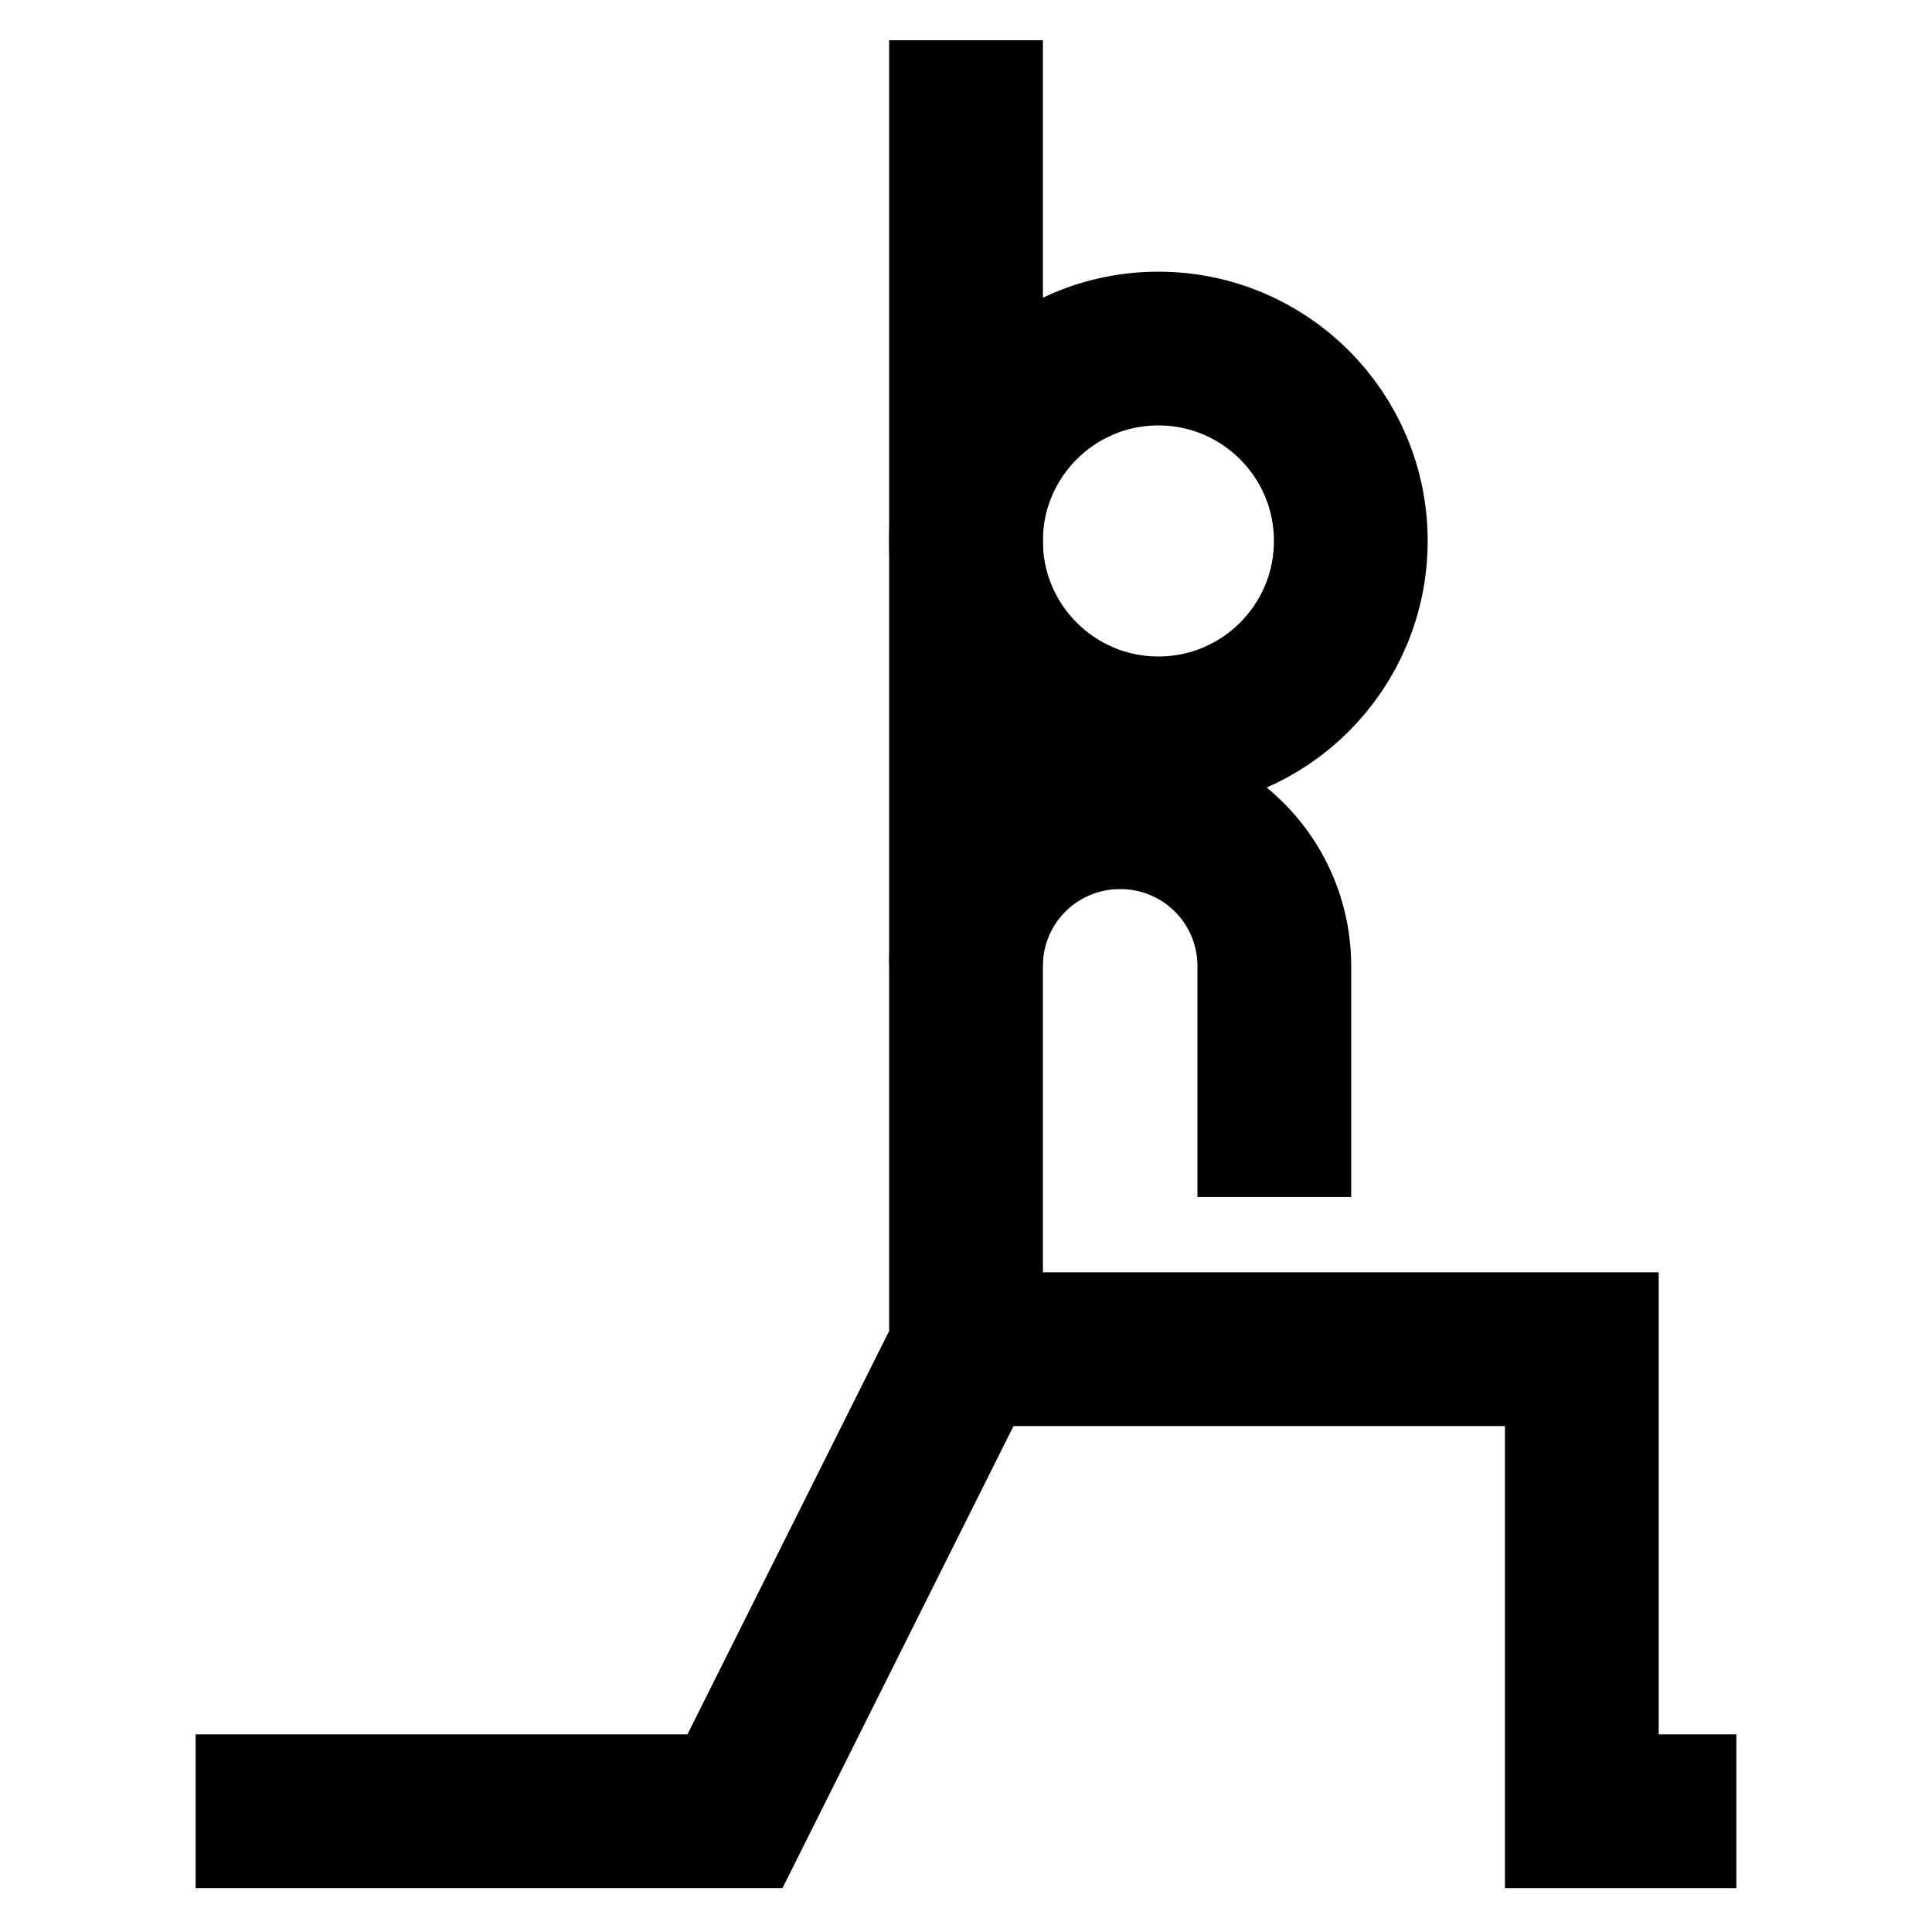 <svg id="Layer_1" data-name="Layer 1" xmlns="http://www.w3.org/2000/svg" viewBox="0 0 24 24"><defs><style>.cls-1{fill:none;stroke:#000;stroke-miterlimit:10;stroke-width:1.91px;}</style></defs><polyline class="cls-1" points="12 16.76 19.65 16.76 19.65 22.5 21.57 22.5"/><path class="cls-1" d="M2.43,22.5h6.7L12,16.76V12a1.91,1.91,0,0,1,1.91-1.91h0A1.91,1.91,0,0,1,15.83,12v2.87"/><line class="cls-1" x1="12" y1="0.5" x2="12" y2="11.98"/><circle class="cls-1" cx="14.39" cy="6.72" r="2.39"/></svg>